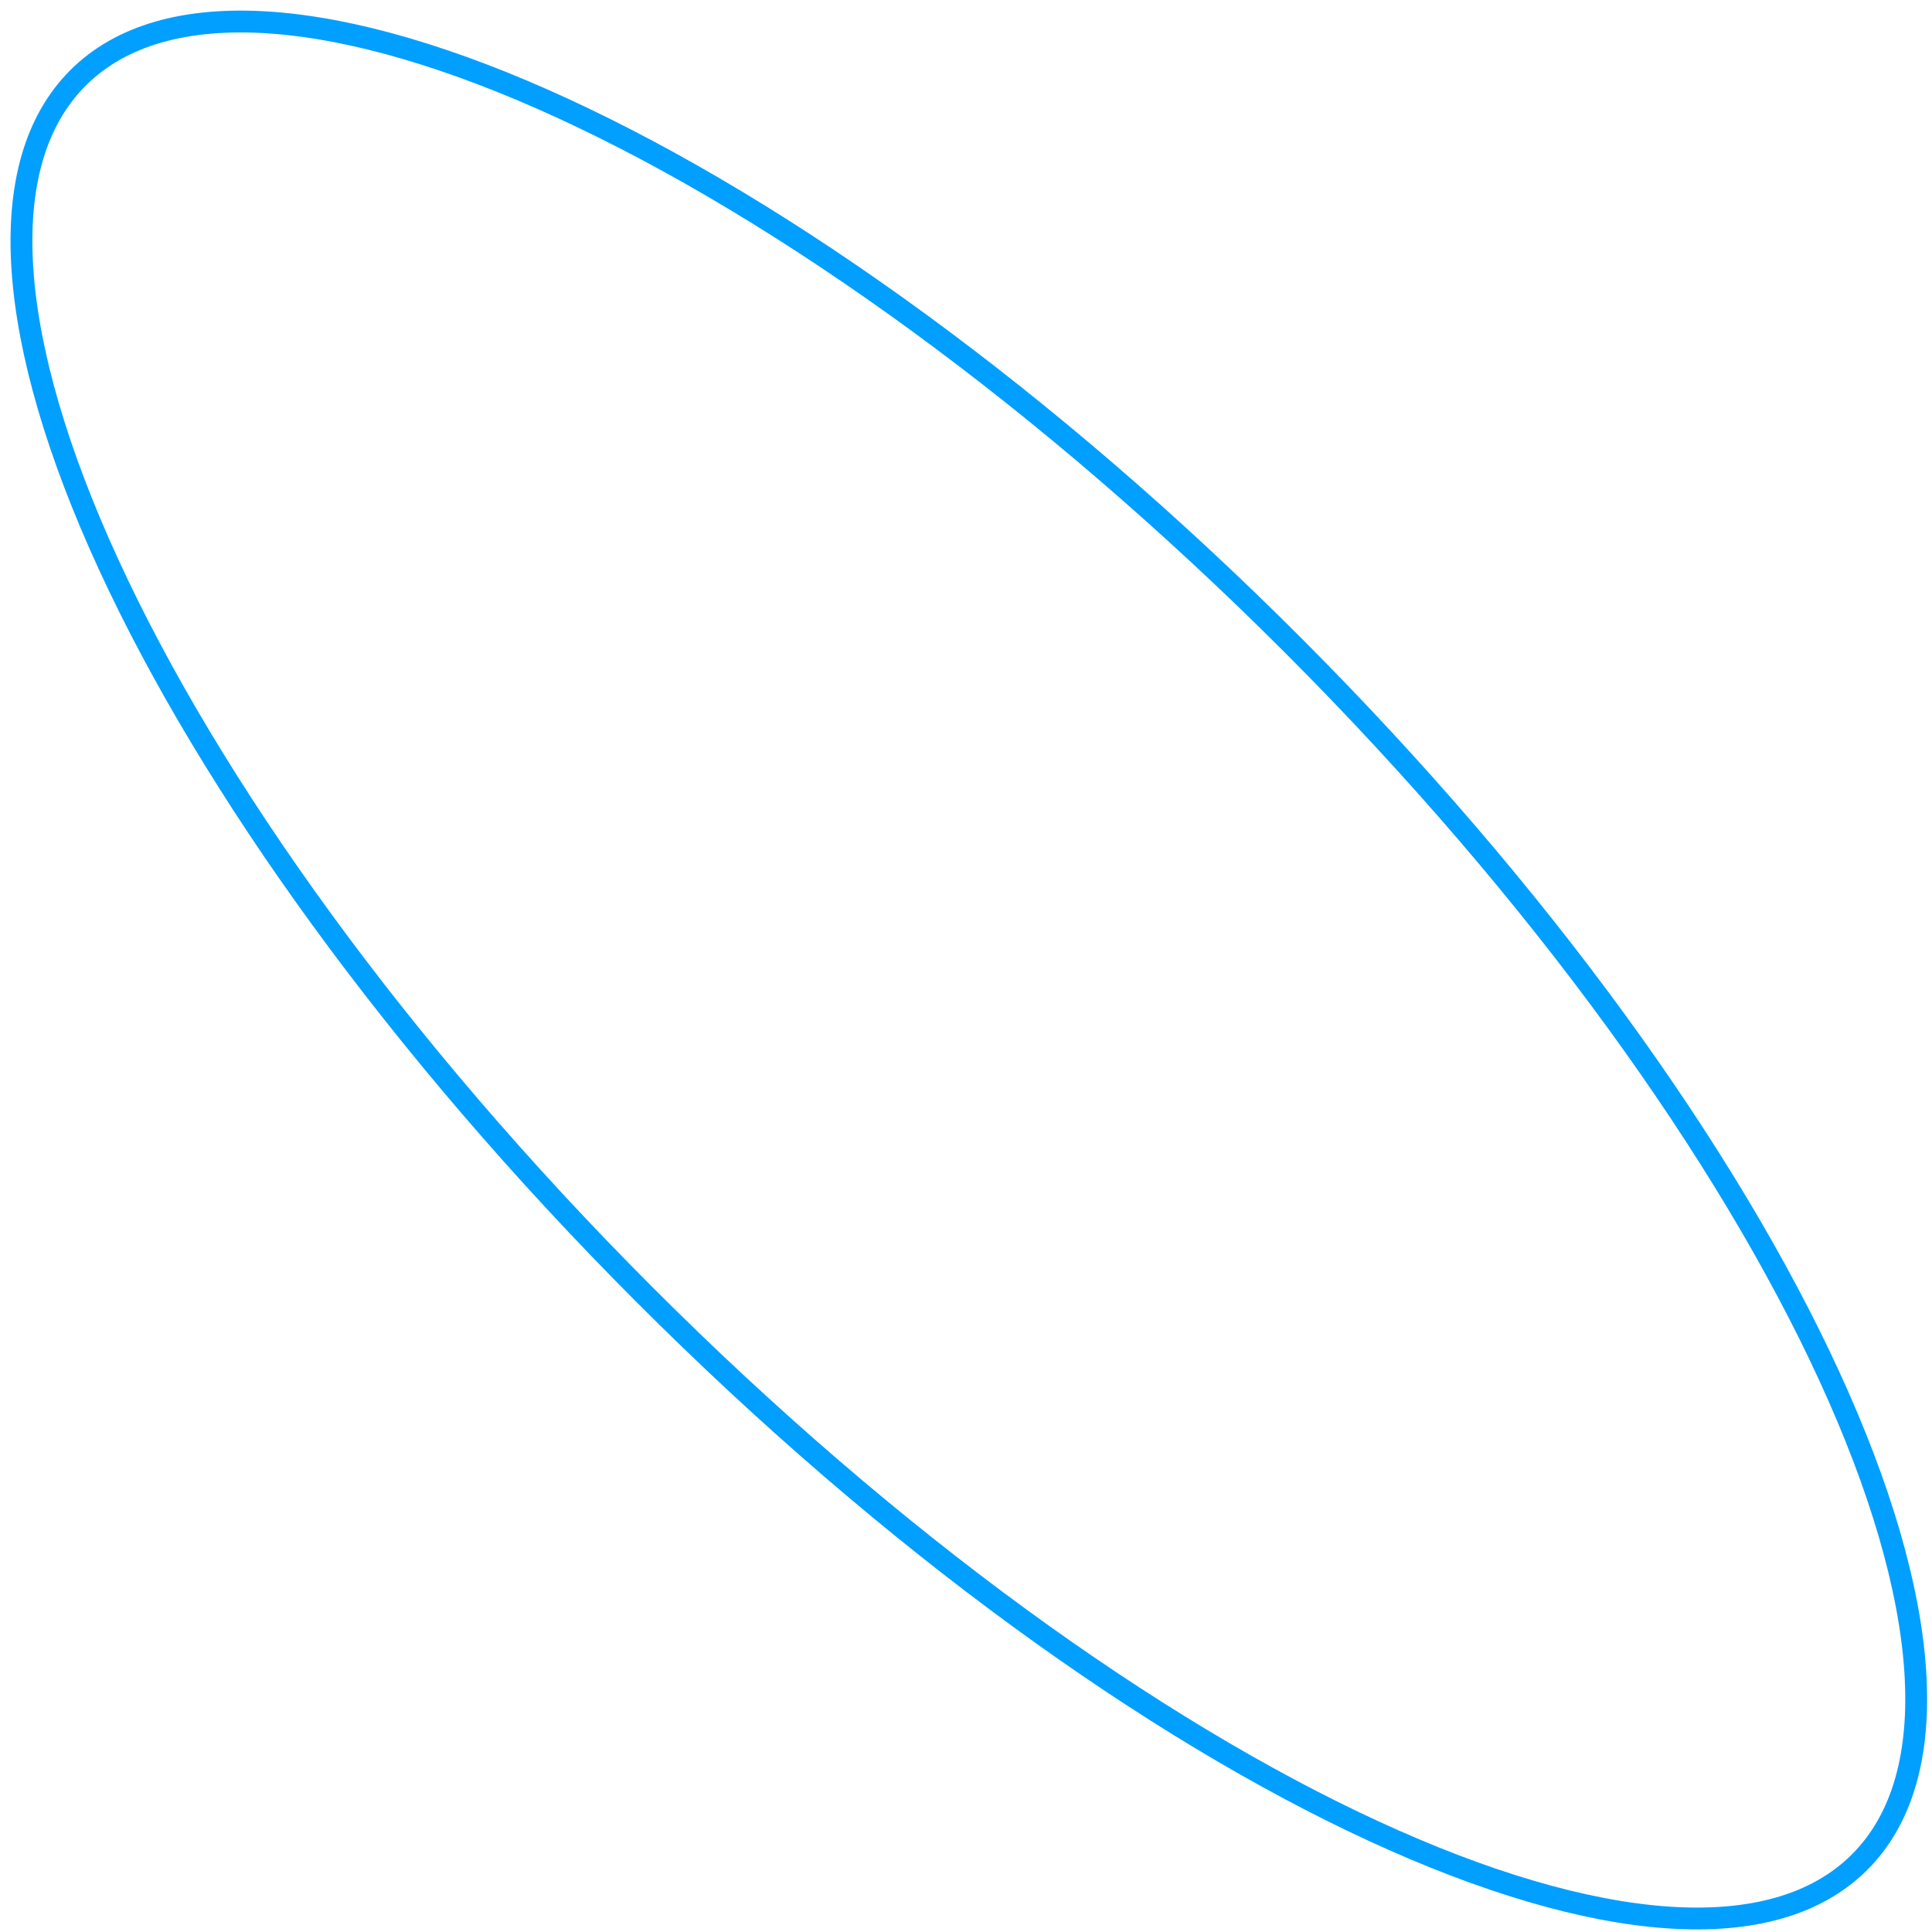 <svg width="177" height="177" viewBox="0 0 177 177" fill="none" xmlns="http://www.w3.org/2000/svg">
<path d="M59.032 118.594C36.36 95.892 19.264 71.972 9.935 51.681C5.269 41.531 2.569 32.339 2.056 24.692C1.542 17.041 3.219 11.065 7.142 7.142C11.065 3.219 17.038 1.545 24.683 2.064C32.325 2.583 41.508 5.291 51.648 9.967C71.921 19.316 95.813 36.439 118.485 59.141C141.157 81.843 158.253 105.763 167.582 126.055C172.248 136.205 174.948 145.396 175.461 153.044C175.975 160.694 174.298 166.67 170.375 170.593C166.452 174.516 160.479 176.19 152.834 175.671C145.192 175.152 136.008 172.444 125.868 167.768C105.596 158.419 81.703 141.296 59.032 118.594Z" stroke="#019FFF" stroke-width="2"/>
</svg>
